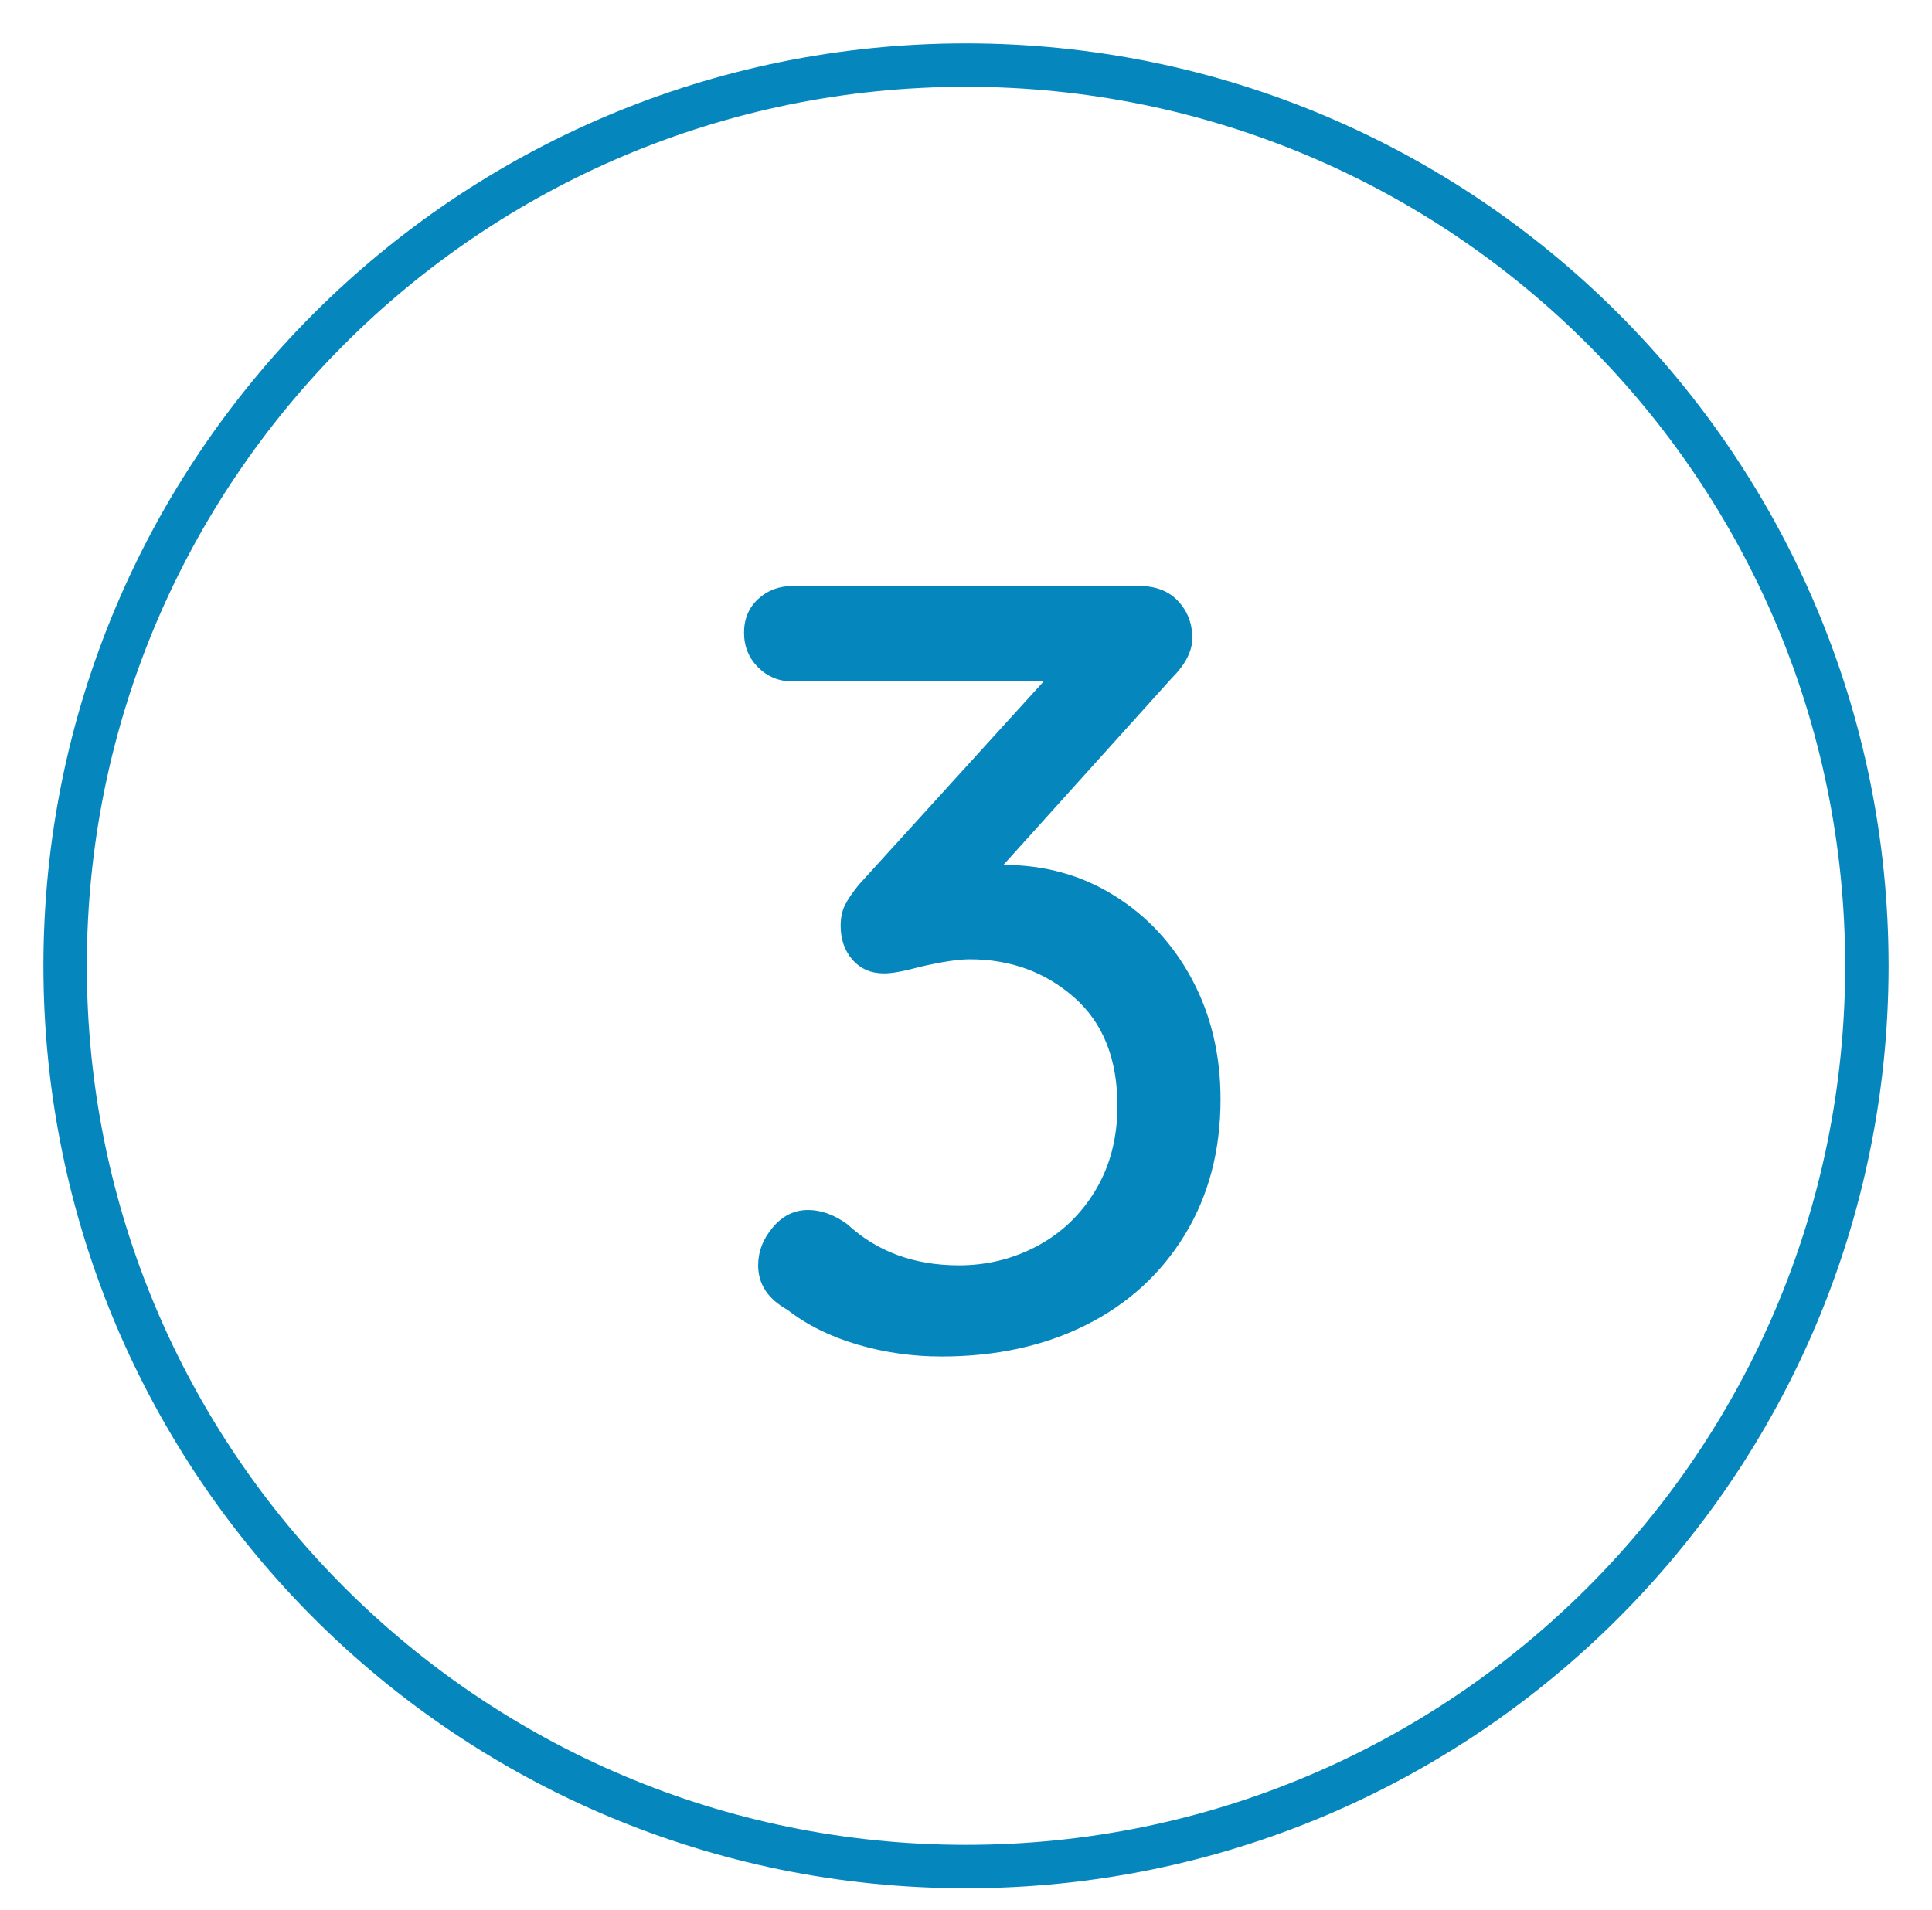 <?xml version="1.0" encoding="UTF-8"?>
<svg width="89px" height="88px" viewBox="0 0 89 88" version="1.1" xmlns="http://www.w3.org/2000/svg" xmlns:xlink="http://www.w3.org/1999/xlink">
    <!-- Generator: Sketch 55.2 (78181) - https://sketchapp.com -->
    <title>Artboard Copy 6</title>
    <desc>Created with Sketch.</desc>
    <g id="Artboard-Copy-6" stroke="none" stroke-width="1" fill="none" fill-rule="evenodd">
        <g id="Group" transform="translate(3, 3)" fill="#0587BE" fill-rule="nonzero">
            <path d="M43.225,36.85 C45.125,36.85 46.833,37.325 48.35,38.275 C49.867,39.225 51.058,40.517 51.925,42.15 C52.792,43.783 53.225,45.617 53.225,47.65 C53.225,50.017 52.675,52.1 51.575,53.9 C50.475,55.7 48.958,57.083 47.025,58.05 C45.092,59.017 42.875,59.5 40.375,59.5 C39.042,59.5 37.75,59.317 36.5,58.95 C35.25,58.583 34.175,58.05 33.275,57.35 C32.375,56.85 31.925,56.167 31.925,55.3 C31.925,54.667 32.15,54.083 32.6,53.55 C33.05,53.017 33.592,52.75 34.225,52.75 C34.825,52.75 35.425,52.967 36.025,53.4 C37.392,54.667 39.108,55.3 41.175,55.3 C42.475,55.3 43.683,55 44.8,54.4 C45.917,53.8 46.808,52.942 47.475,51.825 C48.142,50.708 48.475,49.417 48.475,47.95 C48.475,45.783 47.808,44.117 46.475,42.95 C45.142,41.783 43.542,41.2 41.675,41.2 C41.142,41.2 40.375,41.317 39.375,41.55 C38.642,41.75 38.092,41.85 37.725,41.85 C37.125,41.85 36.642,41.642 36.275,41.225 C35.908,40.808 35.725,40.283 35.725,39.65 C35.725,39.283 35.792,38.967 35.925,38.7 C36.058,38.433 36.275,38.117 36.575,37.75 L45.075,28.4 L33.525,28.4 C32.892,28.4 32.358,28.183 31.925,27.75 C31.492,27.317 31.275,26.783 31.275,26.15 C31.275,25.517 31.492,25 31.925,24.6 C32.358,24.2 32.892,24 33.525,24 L49.475,24 C50.242,24 50.842,24.233 51.275,24.7 C51.708,25.167 51.925,25.733 51.925,26.4 C51.925,27 51.608,27.617 50.975,28.25 L43.225,36.85 Z" id="3"></path>
            <path d="M41.5,84 C64.972,84 84,64.972 84,41.5 C84,18.028 64.972,-1 41.5,-1 C18.028,-1 -1,18.028 -1,41.5 C-1,64.972 18.028,84 41.5,84 Z M41.5,82 C19.132,82 1,63.868 1,41.5 C1,19.132 19.132,1 41.5,1 C63.868,1 82,19.132 82,41.5 C82,63.868 63.868,82 41.5,82 Z" id="Oval"></path>
        </g>
    </g>
</svg>